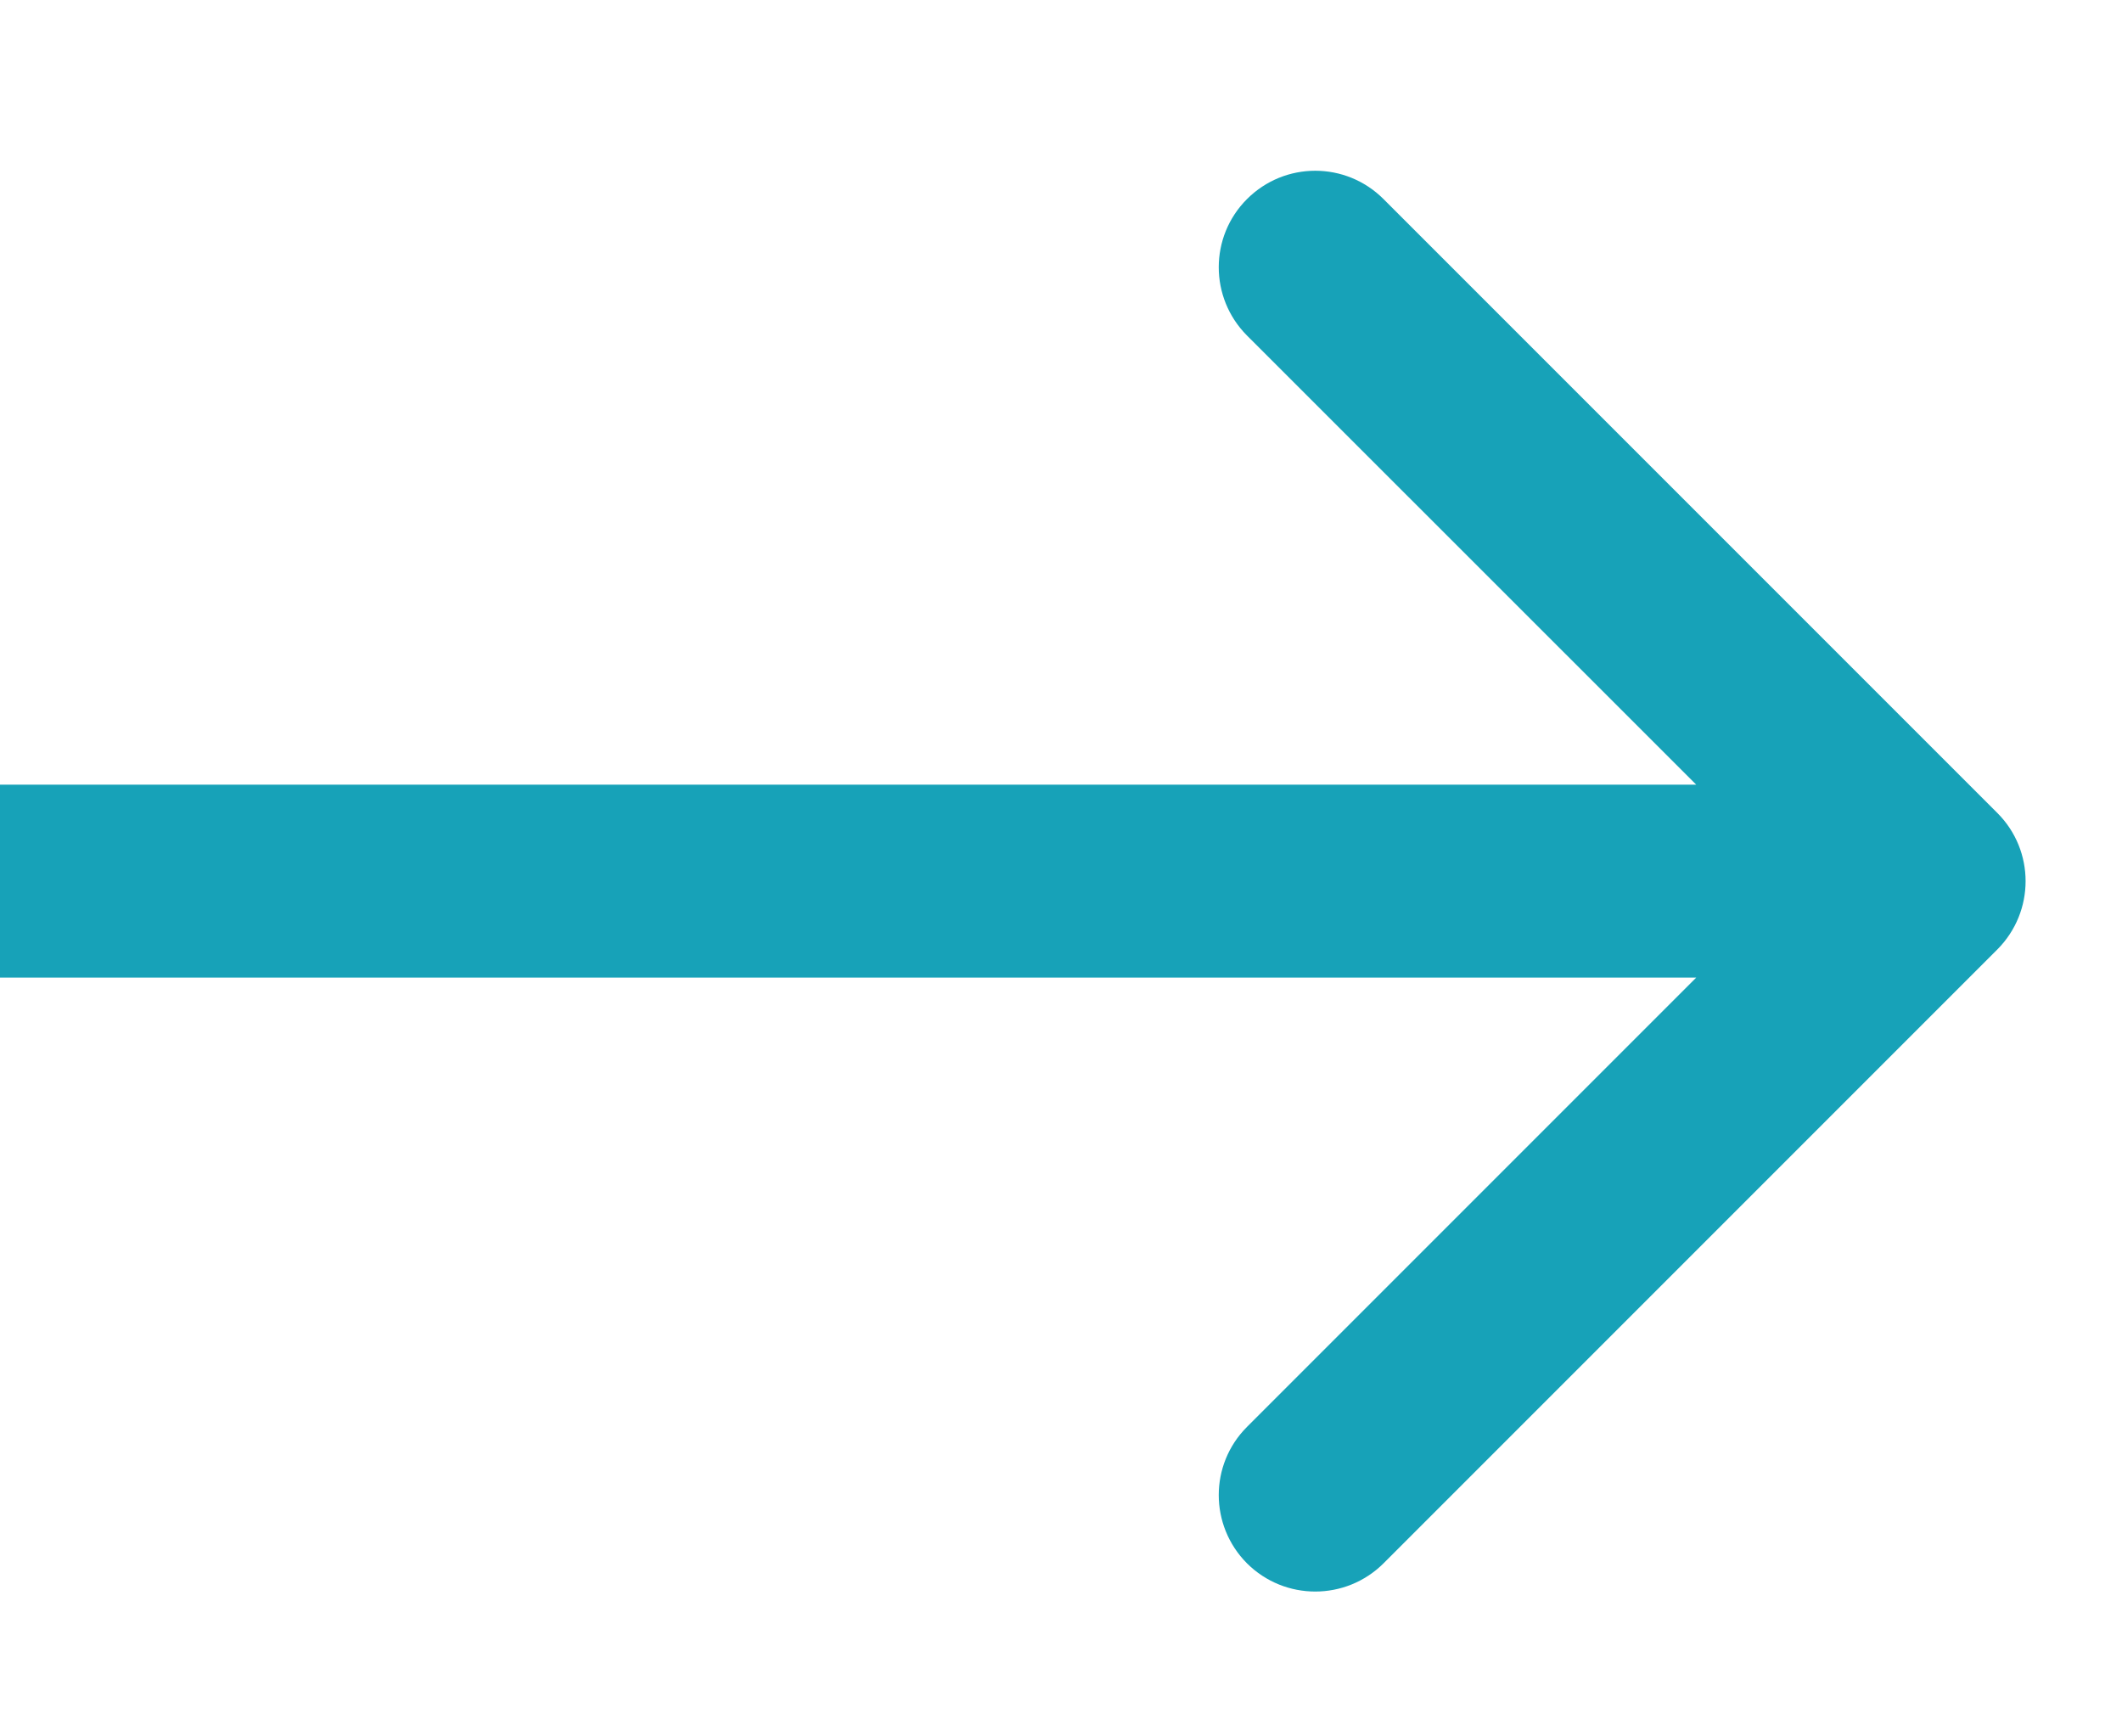 <svg width="11" height="9" viewBox="0 0 11 9" fill="none" xmlns="http://www.w3.org/2000/svg">
<path d="M10.354 4.921C10.549 4.725 10.549 4.409 10.354 4.214L7.172 1.032C6.976 0.836 6.66 0.836 6.464 1.032C6.269 1.227 6.269 1.543 6.464 1.739L9.293 4.567L6.464 7.396C6.269 7.591 6.269 7.907 6.464 8.103C6.66 8.298 6.976 8.298 7.172 8.103L10.354 4.921ZM0 5.067H10V4.067H0V5.067Z" fill="#17A2B8"/>
</svg>
